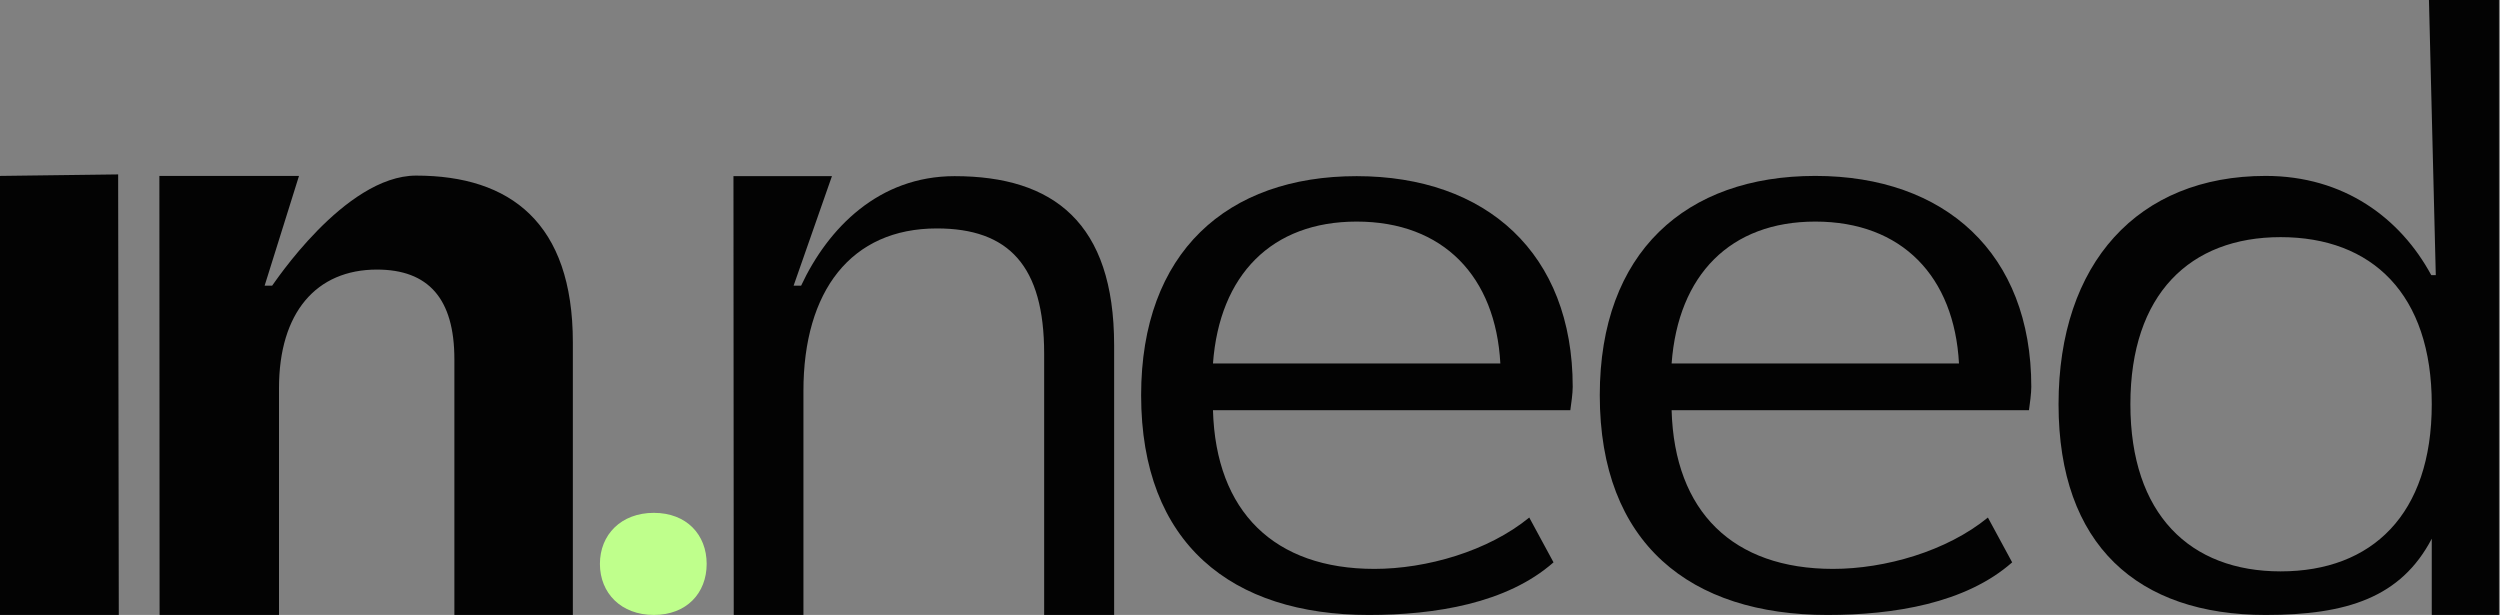 <svg xmlns="http://www.w3.org/2000/svg" width="1866" height="459" viewBox="0 0 1866 459" fill="none"><rect x="0" y="0" width="1866" height="459" fill="#808080" stroke="none"/><path d="M831.586 459H779.356V263.881C779.356 198.377 752.893 170.503 699.269 170.503C635.2 170.503 599.683 217.192 599.683 291.755V459H547.658L547.453 131.479H620.96L592.343 213.227H597.954C618.15 170.022 656.092 131.479 712.501 131.479C786.32 131.479 831.586 166.321 831.586 257.609V459Z" fill="#030303"></path><path d="M1021.66 459C919.29 459 851.739 405.804 851.739 295.004C851.739 188.385 915.808 131.479 1012.61 131.479C1109.41 131.479 1173.87 189.082 1173.87 288.732C1173.87 293.61 1172.78 301.276 1172.09 306.154H905.362C907.451 382.111 951.325 424.619 1025.84 424.619C1064.84 424.619 1110.8 411.379 1141.44 386.292L1159.55 419.741C1124.73 450.402 1071.11 459 1021.66 459ZM1012.61 165.389C949.236 165.389 910.237 205.11 905.362 271.311H1119.86C1116.37 206.504 1077.37 165.389 1012.61 165.389Z" fill="#030303"></path><path d="M1363.99 459C1261.62 459 1194.07 405.804 1194.07 295.004C1194.07 188.385 1258.14 131.303 1354.94 131.303C1451.74 131.303 1516.16 189.082 1516.16 288.732C1516.16 293.61 1515.11 301.276 1514.42 306.154H1247.69C1249.78 382.111 1293.66 424.619 1368.17 424.619C1407.17 424.619 1453.13 411.379 1483.77 386.292L1501.88 419.741C1467.06 450.402 1413.44 459 1363.99 459ZM1354.94 165.389C1291.57 165.389 1252.57 205.11 1247.69 271.311H1462.19C1458.7 206.504 1419.71 165.389 1354.94 165.389Z" fill="#030303"></path><path d="M1691.1 459C1595.69 459 1536.5 406.963 1536.5 301.738C1536.5 196.513 1595.69 131.303 1691.1 131.303C1749.6 131.303 1791.72 162.863 1814.7 205.372H1818.07L1812.97 0H1865.2V459H1815.06V402.085C1792.08 445.986 1751.69 459 1691.1 459ZM1702.24 426.474C1770.49 426.474 1815.06 383.966 1815.06 301.738C1815.06 219.509 1770.49 177.001 1702.24 177.001C1634.69 177.001 1590.12 219.509 1590.12 301.738C1590.12 383.966 1634.69 426.474 1702.24 426.474Z" fill="#030303"></path><path d="M88.658 458.998H0V131.302L88.189 130.181L88.658 458.998Z" fill="#030303"></path><path d="M427.577 458.998H339.147V268.095C339.147 222.808 319.651 201.209 281.354 201.209C236.095 201.209 208.243 233.258 208.243 289.693V458.998H119.117L118.958 131.302H223.169L197.516 213.226C197.516 213.226 202.786 213.226 203.127 213.226C203.468 213.226 256.984 131.068 310.599 131.068C380.925 131.068 427.577 166.373 427.577 255.554V458.998Z" fill="#030303"></path><path d="M488.032 458.998C463.553 458.998 447.777 442.668 447.777 420.896C447.777 399.123 463.553 382.793 488.032 382.793C512.512 382.793 527.457 399.123 527.457 420.896C527.457 442.668 512.512 458.998 488.032 458.998Z" fill="#BFFF8C"></path></svg>